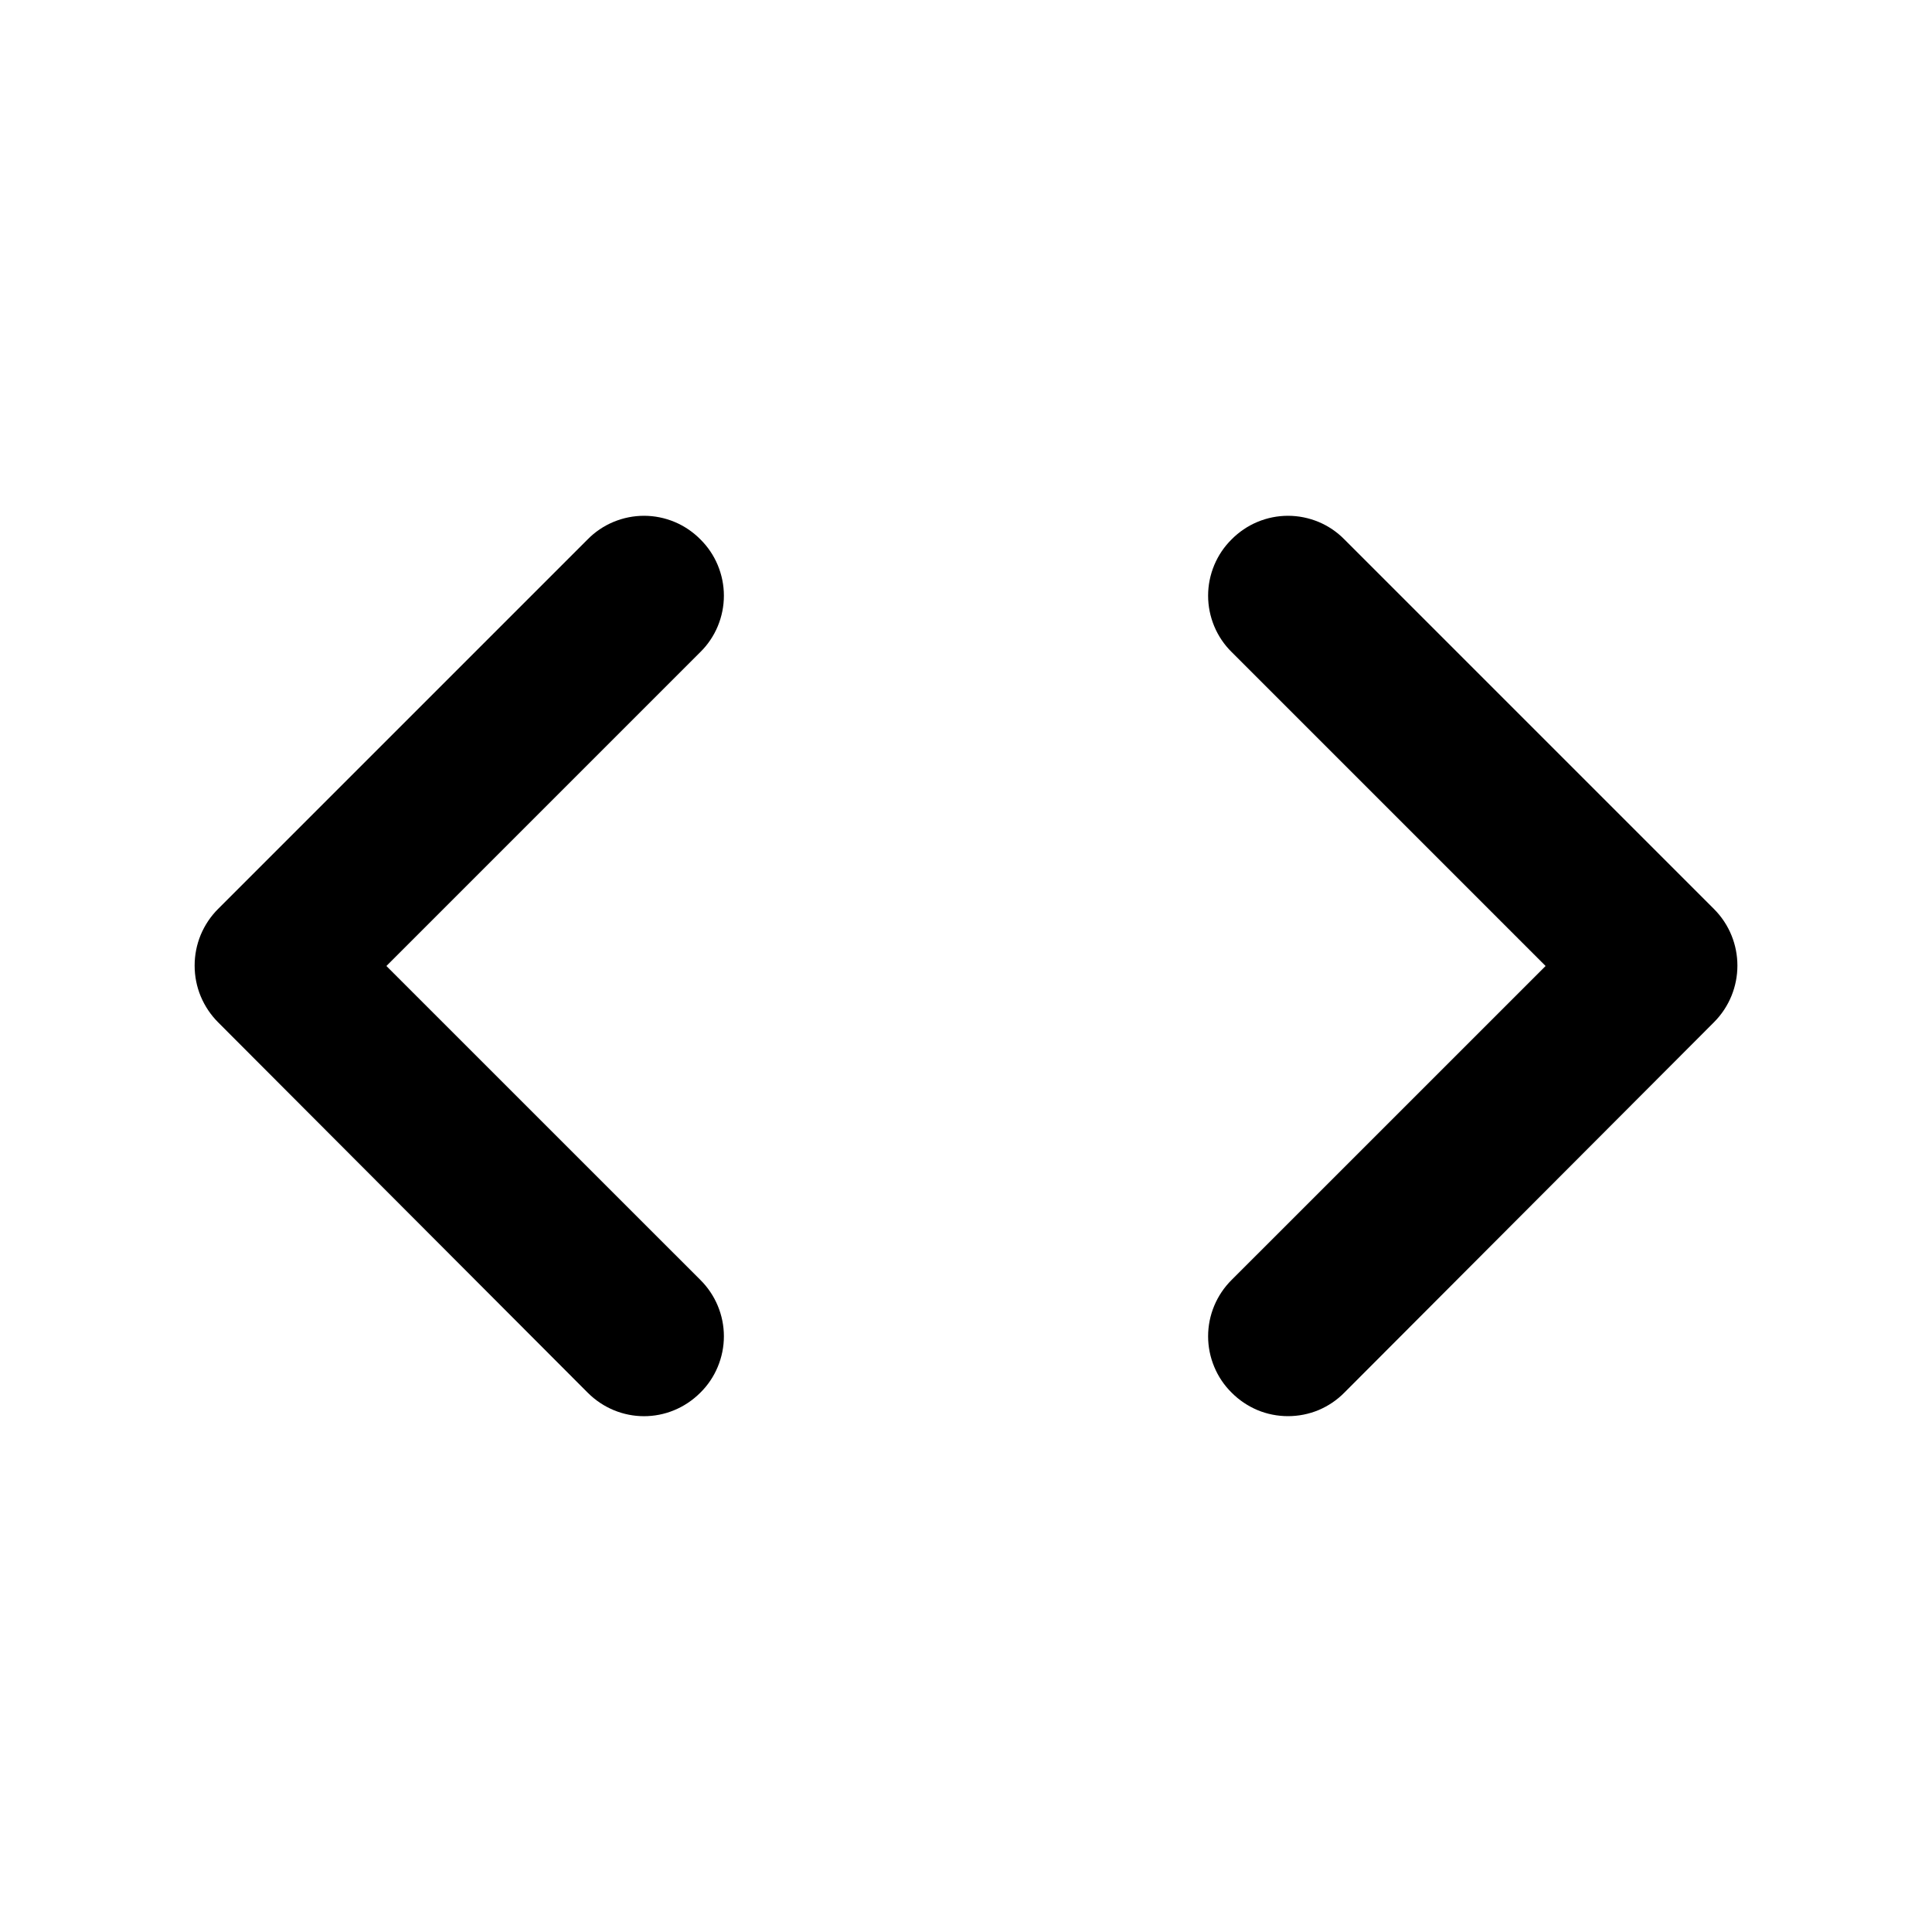 <svg width="35" height="35" viewBox="0 0 35 35" fill="none" xmlns="http://www.w3.org/2000/svg">
<path d="M12.688 23.187L7 17.5L12.688 11.812C12.823 11.679 12.93 11.52 13.003 11.345C13.076 11.169 13.114 10.982 13.114 10.791C13.114 10.602 13.076 10.414 13.003 10.238C12.93 10.063 12.823 9.904 12.688 9.771C12.554 9.636 12.395 9.528 12.22 9.455C12.045 9.382 11.857 9.344 11.667 9.344C11.477 9.344 11.289 9.382 11.114 9.455C10.938 9.528 10.779 9.636 10.646 9.771L3.952 16.465C3.817 16.599 3.71 16.76 3.636 16.936C3.563 17.113 3.526 17.302 3.526 17.493C3.526 17.684 3.563 17.873 3.636 18.049C3.71 18.226 3.817 18.386 3.952 18.521L10.646 25.229C11.215 25.798 12.119 25.798 12.688 25.229C12.823 25.096 12.93 24.937 13.003 24.761C13.076 24.586 13.114 24.398 13.114 24.208C13.114 24.018 13.076 23.83 13.003 23.655C12.93 23.48 12.823 23.321 12.688 23.187ZM22.312 23.187L28 17.5L22.312 11.812C22.177 11.679 22.07 11.52 21.997 11.345C21.924 11.169 21.886 10.982 21.886 10.791C21.886 10.602 21.924 10.414 21.997 10.238C22.07 10.063 22.177 9.904 22.312 9.771C22.446 9.636 22.605 9.528 22.78 9.455C22.955 9.382 23.143 9.344 23.333 9.344C23.523 9.344 23.711 9.382 23.887 9.455C24.062 9.528 24.221 9.636 24.354 9.771L31.048 16.465C31.617 17.033 31.617 17.952 31.048 18.521L24.354 25.229C24.221 25.364 24.062 25.471 23.887 25.545C23.711 25.618 23.523 25.655 23.333 25.655C23.143 25.655 22.955 25.618 22.78 25.545C22.605 25.471 22.446 25.364 22.312 25.229C22.177 25.096 22.07 24.937 21.997 24.761C21.924 24.586 21.886 24.398 21.886 24.208C21.886 24.018 21.924 23.83 21.997 23.655C22.07 23.48 22.177 23.321 22.312 23.187Z" fill="black"/>
</svg>
